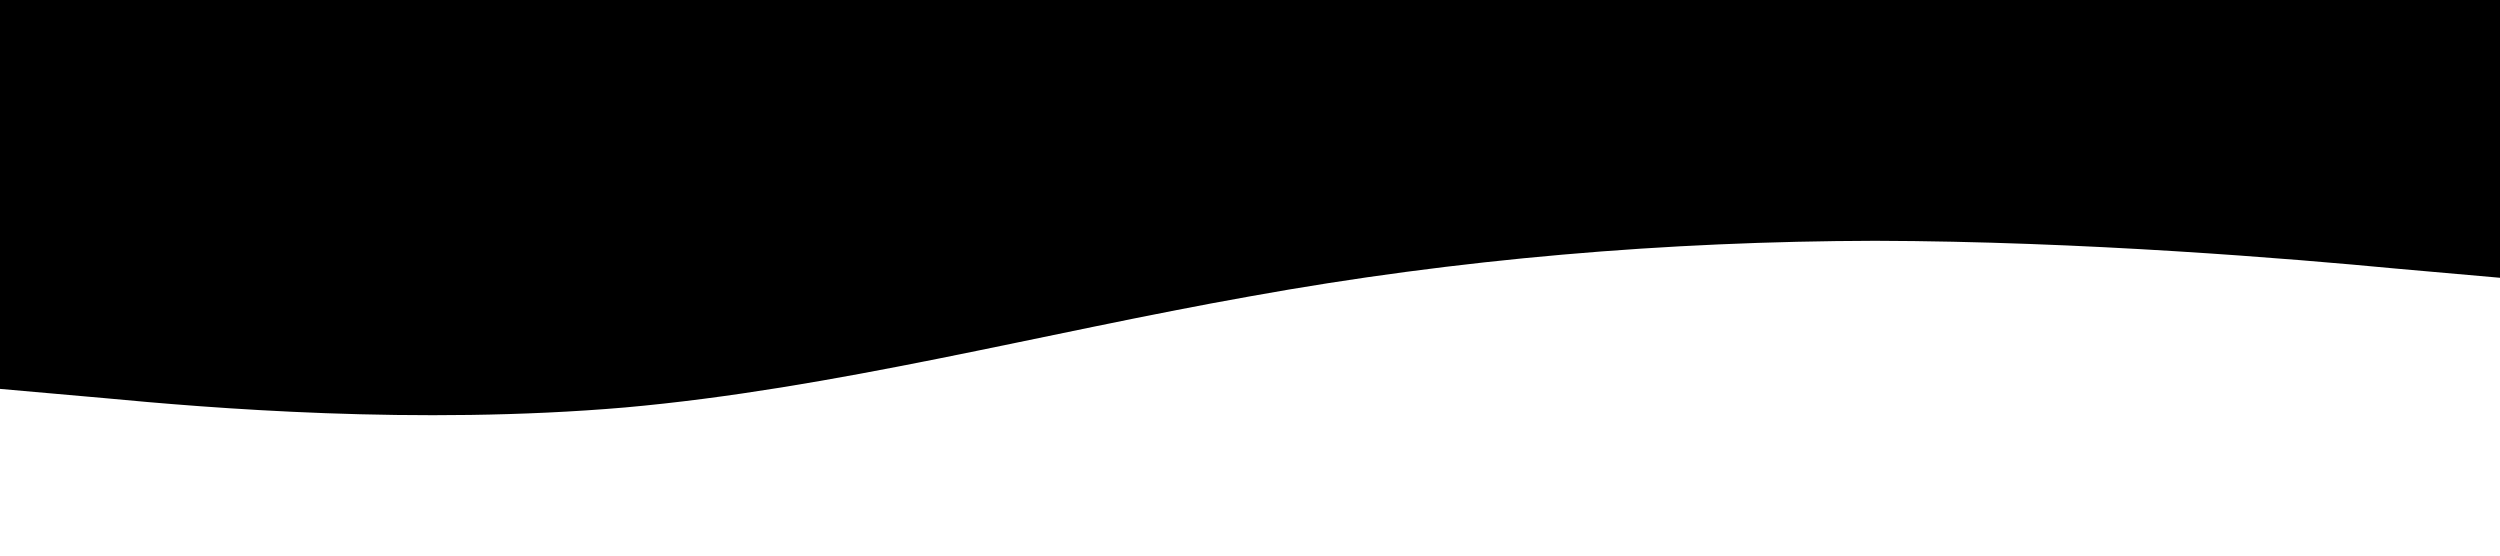 <svg xmlns="http://www.w3.org/2000/svg" viewBox="0 0 1440 320">
    <path fill="#000" fill-opacity="1" d="M0,224L60,229.3C120,235,240,245,360,234.7C480,224,600,192,720,170.7C840,149,960,139,1080,138.7C1200,139,1320,149,1380,154.7L1440,160L1440,0L1380,0C1320,0,1200,0,1080,0C960,0,840,0,720,0C600,0,480,0,360,0C240,0,120,0,60,0L0,0Z"></path>
</svg>